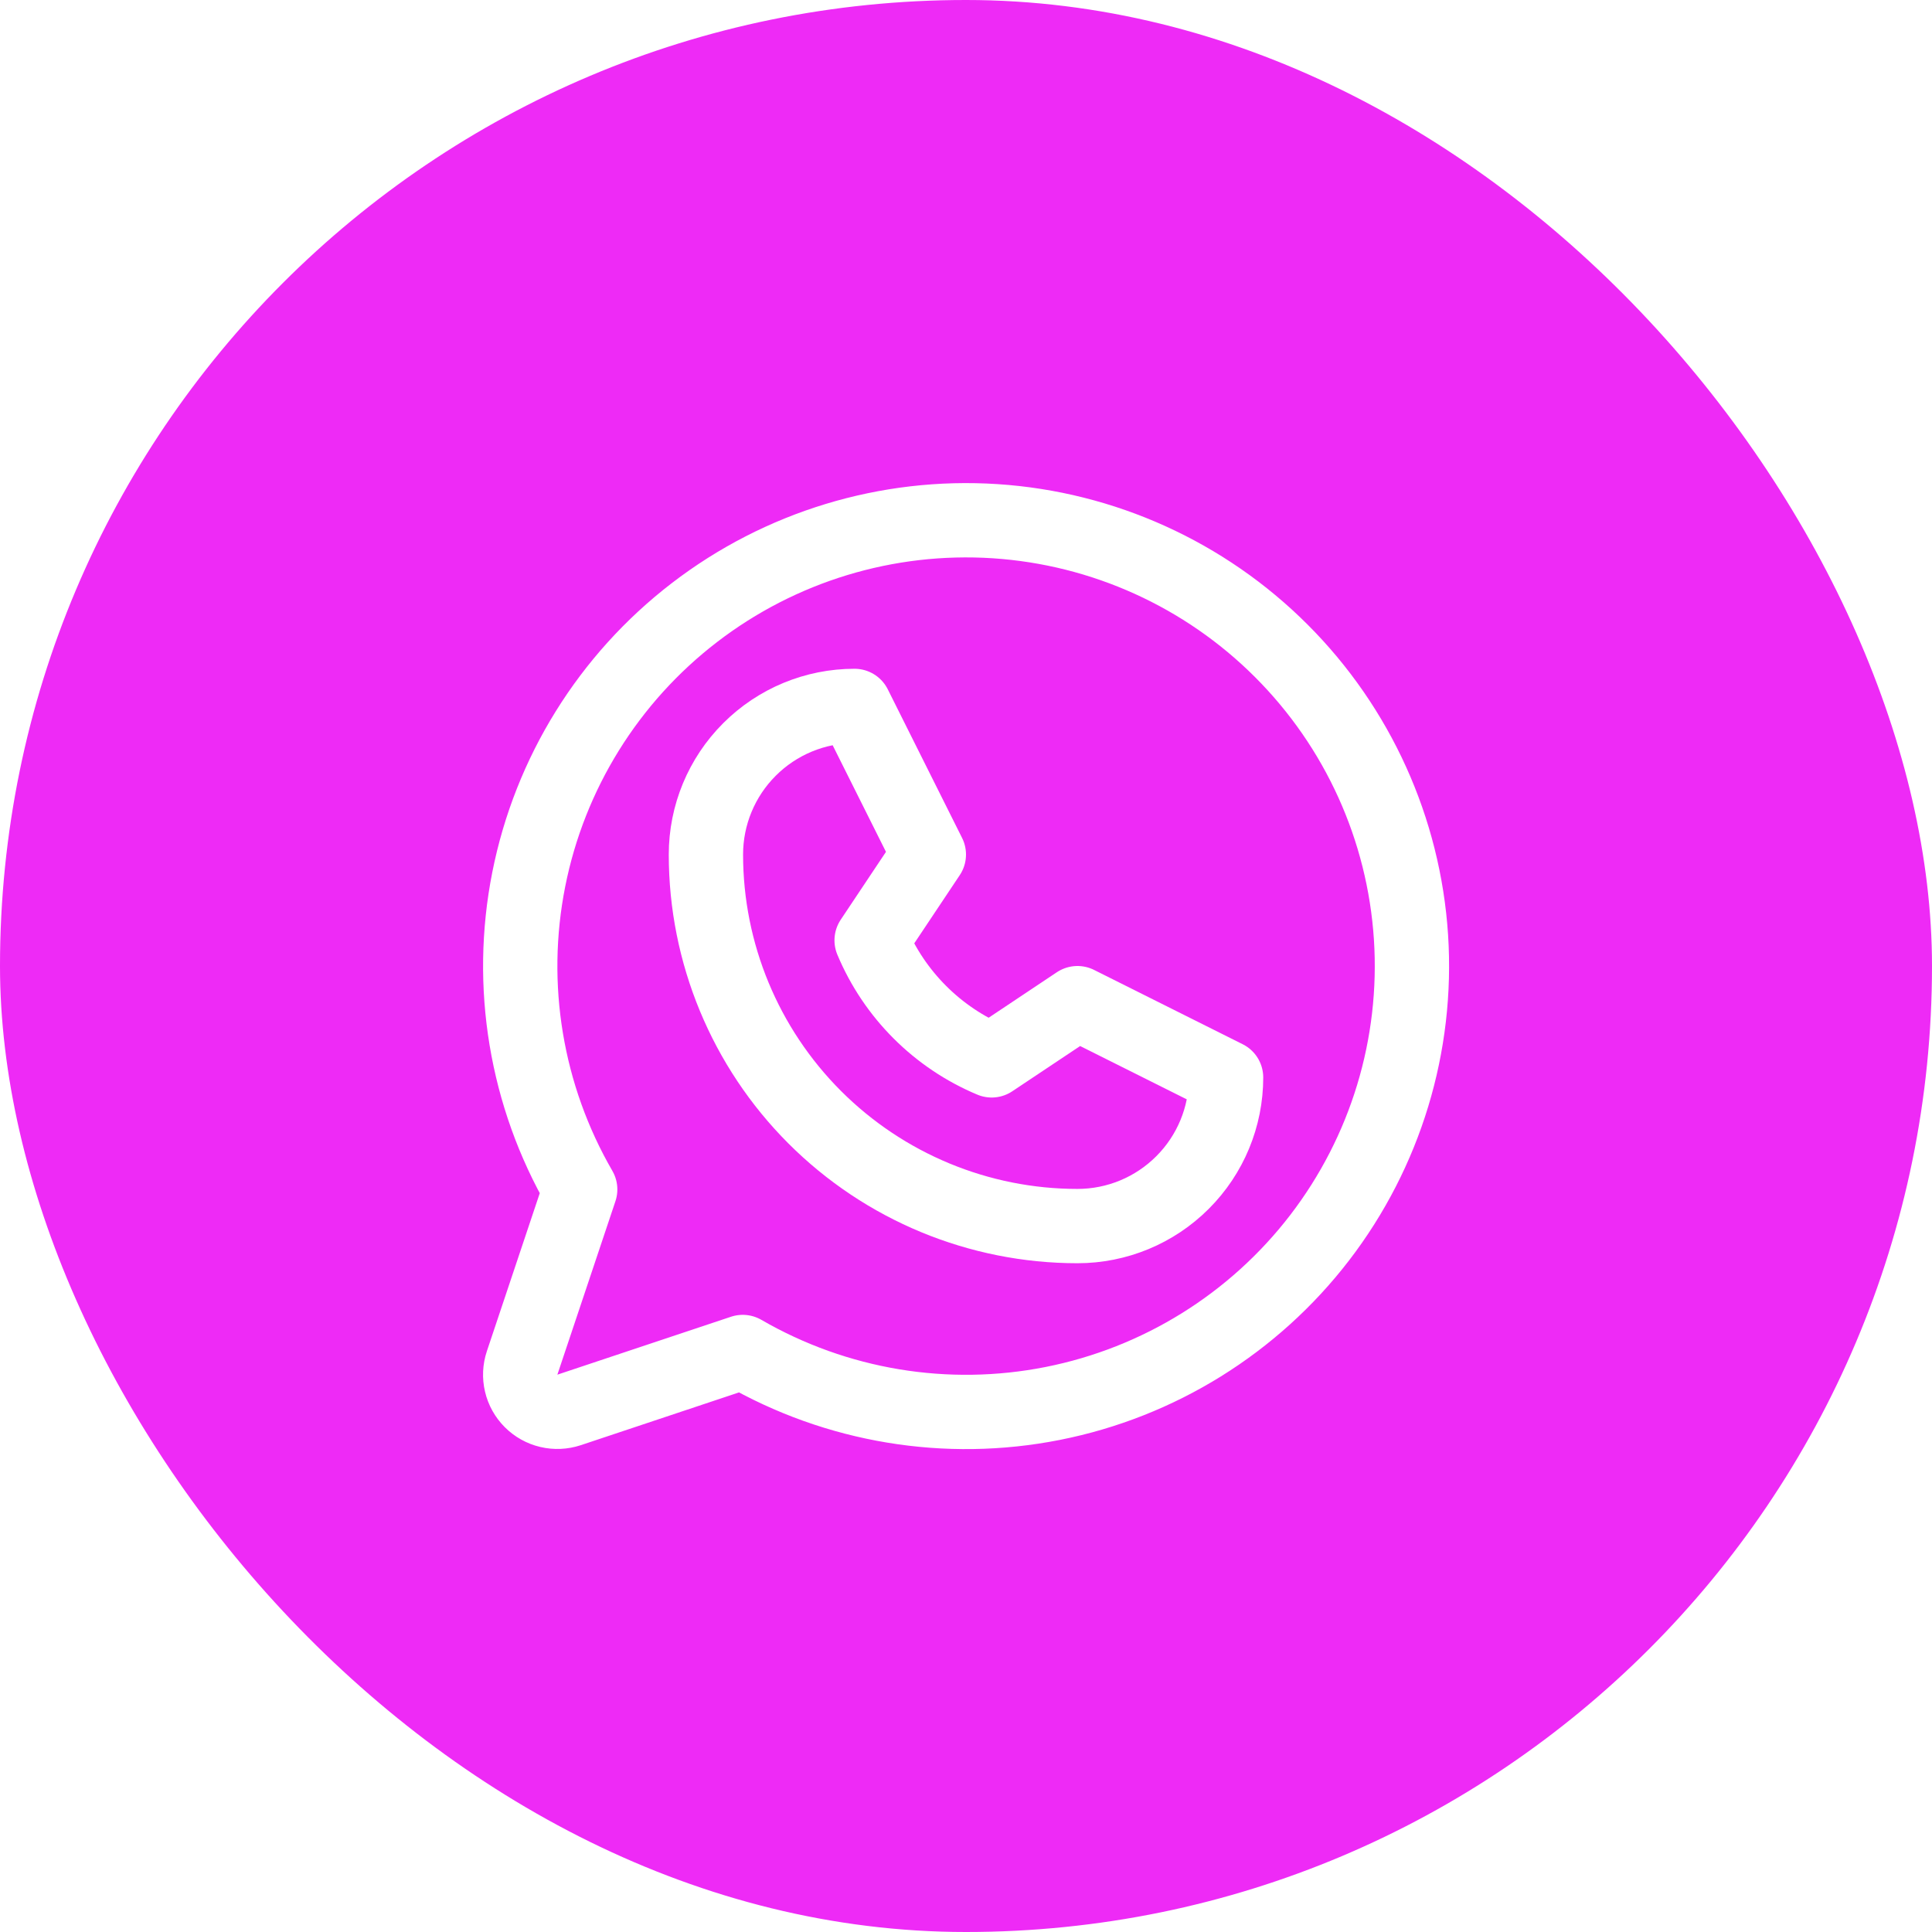 <?xml version="1.0" encoding="UTF-8"?> <svg xmlns="http://www.w3.org/2000/svg" width="52" height="52" viewBox="0 0 52 52" fill="none"><g filter="url(#filter0_b_87_2306)"><rect width="52" height="52" rx="26" fill="#EE2AF6"></rect><g clip-path="url(#clip0_87_2306)"><path d="M19 23C19 21.939 19.421 20.922 20.172 20.172C20.922 19.421 21.939 19 23 19L25 23L23.46 25.309C24.071 26.768 25.232 27.929 26.691 28.54L29 27L33 29C33 30.061 32.579 31.078 31.828 31.828C31.078 32.579 30.061 33 29 33C26.348 33 23.804 31.946 21.929 30.071C20.054 28.196 19 25.652 19 23Z" stroke="white" stroke-width="2" stroke-linecap="round" stroke-linejoin="round"></path><path d="M19.991 36.389C22.512 37.848 25.477 38.34 28.334 37.774C31.191 37.208 33.744 35.623 35.519 33.313C37.293 31.003 38.166 28.128 37.977 25.221C37.787 22.315 36.547 19.577 34.487 17.518C32.428 15.458 29.69 14.218 26.784 14.028C23.878 13.839 21.002 14.712 18.692 16.487C16.382 18.261 14.797 20.814 14.231 23.671C13.665 26.528 14.157 29.493 15.616 32.014L14.053 36.683C13.994 36.859 13.985 37.048 14.028 37.229C14.07 37.41 14.163 37.575 14.294 37.706C14.425 37.837 14.591 37.93 14.771 37.972C14.952 38.015 15.141 38.006 15.318 37.948L19.991 36.389Z" stroke="white" stroke-width="2" stroke-linecap="round" stroke-linejoin="round"></path></g></g><defs><filter id="filter0_b_87_2306" x="-24" y="-24" width="100" height="100" filterUnits="userSpaceOnUse" color-interpolation-filters="sRGB"><feFlood flood-opacity="0" result="BackgroundImageFix"></feFlood><feGaussianBlur in="BackgroundImageFix" stdDeviation="12"></feGaussianBlur><feComposite in2="SourceAlpha" operator="in" result="effect1_backgroundBlur_87_2306"></feComposite><feBlend mode="normal" in="SourceGraphic" in2="effect1_backgroundBlur_87_2306" result="shape"></feBlend></filter><clipPath id="clip0_87_2306"><rect width="32" height="32" fill="white" transform="translate(10 10)"></rect></clipPath></defs></svg> 